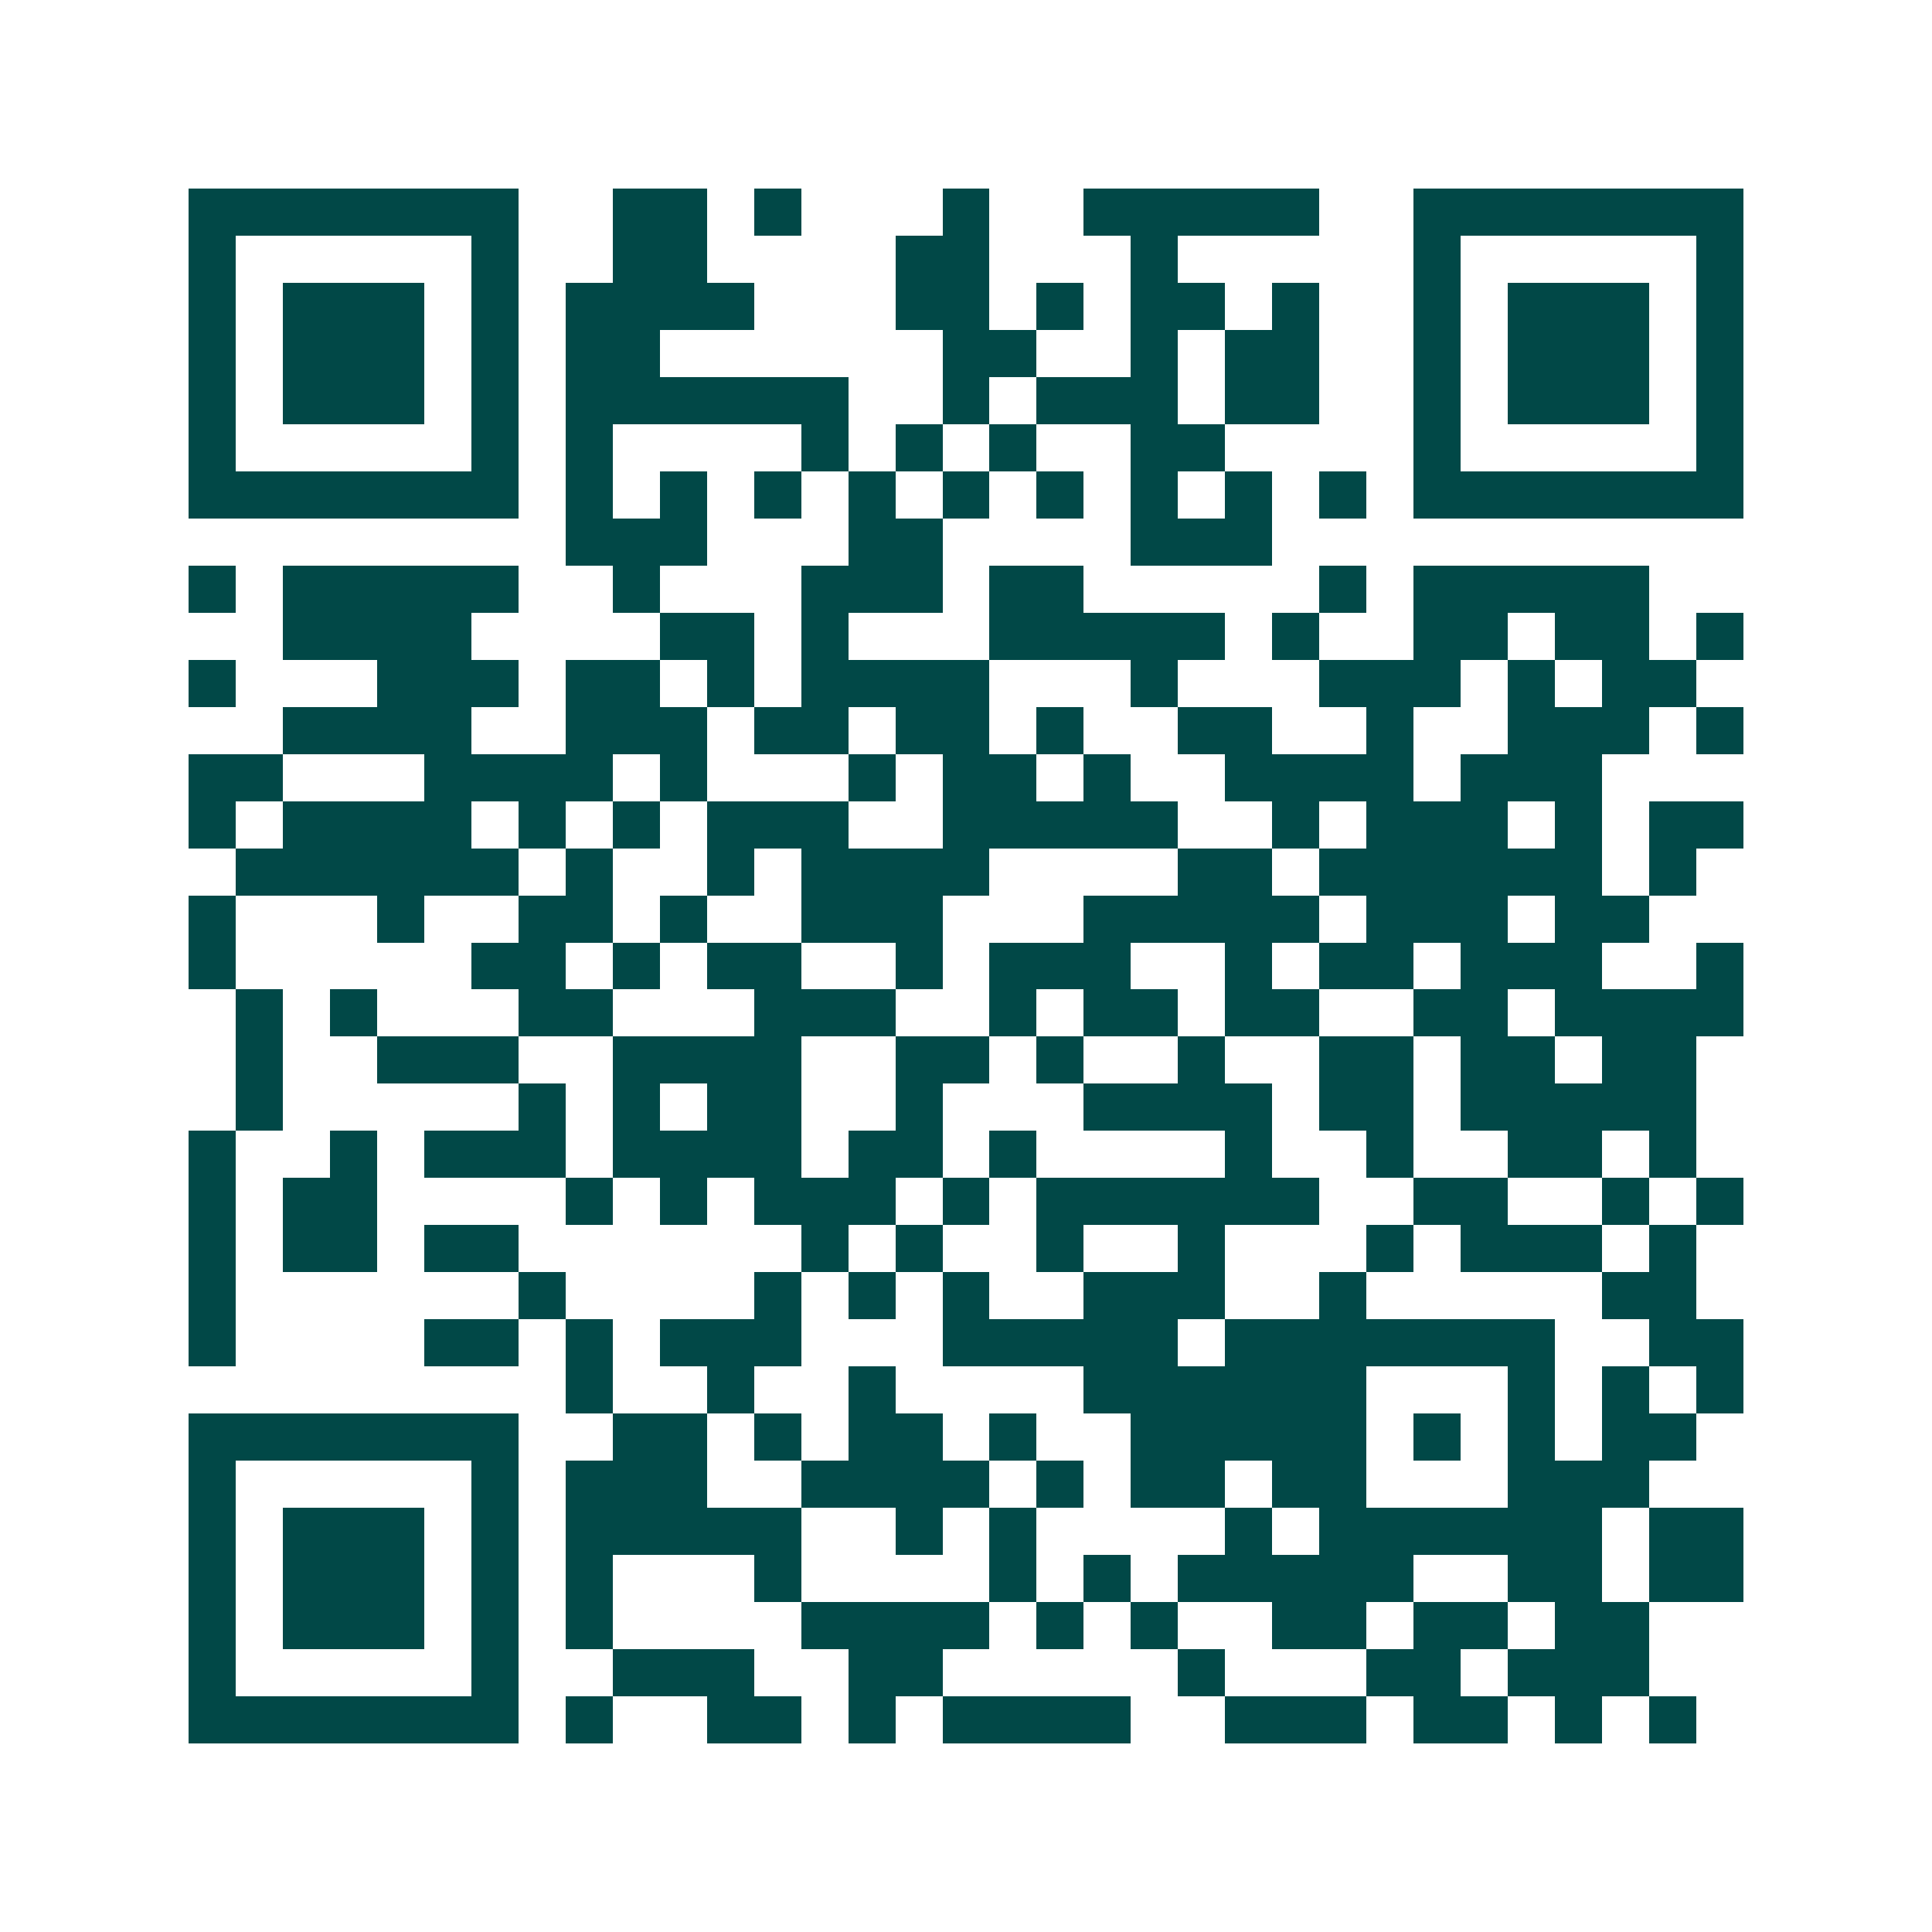 <svg xmlns="http://www.w3.org/2000/svg" width="200" height="200" viewBox="0 0 41 41" shape-rendering="crispEdges"><path fill="#ffffff" d="M0 0h41v41H0z"/><path stroke="#014847" d="M4 4.5h7m2 0h2m1 0h1m3 0h1m2 0h5m2 0h7M4 5.5h1m5 0h1m2 0h2m4 0h2m3 0h1m5 0h1m5 0h1M4 6.5h1m1 0h3m1 0h1m1 0h4m3 0h2m1 0h1m1 0h2m1 0h1m2 0h1m1 0h3m1 0h1M4 7.5h1m1 0h3m1 0h1m1 0h2m6 0h2m2 0h1m1 0h2m2 0h1m1 0h3m1 0h1M4 8.5h1m1 0h3m1 0h1m1 0h6m2 0h1m1 0h3m1 0h2m2 0h1m1 0h3m1 0h1M4 9.5h1m5 0h1m1 0h1m4 0h1m1 0h1m1 0h1m2 0h2m4 0h1m5 0h1M4 10.5h7m1 0h1m1 0h1m1 0h1m1 0h1m1 0h1m1 0h1m1 0h1m1 0h1m1 0h1m1 0h7M12 11.5h3m3 0h2m4 0h3M4 12.5h1m1 0h5m2 0h1m3 0h3m1 0h2m5 0h1m1 0h5M6 13.5h4m4 0h2m1 0h1m3 0h5m1 0h1m2 0h2m1 0h2m1 0h1M4 14.5h1m3 0h3m1 0h2m1 0h1m1 0h4m3 0h1m3 0h3m1 0h1m1 0h2M6 15.5h4m2 0h3m1 0h2m1 0h2m1 0h1m2 0h2m2 0h1m2 0h3m1 0h1M4 16.5h2m3 0h4m1 0h1m3 0h1m1 0h2m1 0h1m2 0h4m1 0h3M4 17.5h1m1 0h4m1 0h1m1 0h1m1 0h3m2 0h5m2 0h1m1 0h3m1 0h1m1 0h2M5 18.5h6m1 0h1m2 0h1m1 0h4m4 0h2m1 0h6m1 0h1M4 19.5h1m3 0h1m2 0h2m1 0h1m2 0h3m3 0h5m1 0h3m1 0h2M4 20.5h1m5 0h2m1 0h1m1 0h2m2 0h1m1 0h3m2 0h1m1 0h2m1 0h3m2 0h1M5 21.5h1m1 0h1m3 0h2m3 0h3m2 0h1m1 0h2m1 0h2m2 0h2m1 0h4M5 22.5h1m2 0h3m2 0h4m2 0h2m1 0h1m2 0h1m2 0h2m1 0h2m1 0h2M5 23.5h1m5 0h1m1 0h1m1 0h2m2 0h1m3 0h4m1 0h2m1 0h5M4 24.5h1m2 0h1m1 0h3m1 0h4m1 0h2m1 0h1m4 0h1m2 0h1m2 0h2m1 0h1M4 25.5h1m1 0h2m4 0h1m1 0h1m1 0h3m1 0h1m1 0h6m2 0h2m2 0h1m1 0h1M4 26.5h1m1 0h2m1 0h2m6 0h1m1 0h1m2 0h1m2 0h1m3 0h1m1 0h3m1 0h1M4 27.5h1m6 0h1m4 0h1m1 0h1m1 0h1m2 0h3m2 0h1m5 0h2M4 28.5h1m4 0h2m1 0h1m1 0h3m3 0h5m1 0h7m2 0h2M12 29.5h1m2 0h1m2 0h1m4 0h6m3 0h1m1 0h1m1 0h1M4 30.5h7m2 0h2m1 0h1m1 0h2m1 0h1m2 0h5m1 0h1m1 0h1m1 0h2M4 31.5h1m5 0h1m1 0h3m2 0h4m1 0h1m1 0h2m1 0h2m3 0h3M4 32.5h1m1 0h3m1 0h1m1 0h5m2 0h1m1 0h1m4 0h1m1 0h6m1 0h2M4 33.5h1m1 0h3m1 0h1m1 0h1m3 0h1m4 0h1m1 0h1m1 0h5m2 0h2m1 0h2M4 34.5h1m1 0h3m1 0h1m1 0h1m4 0h4m1 0h1m1 0h1m2 0h2m1 0h2m1 0h2M4 35.5h1m5 0h1m2 0h3m2 0h2m5 0h1m3 0h2m1 0h3M4 36.5h7m1 0h1m2 0h2m1 0h1m1 0h4m2 0h3m1 0h2m1 0h1m1 0h1"/></svg>

